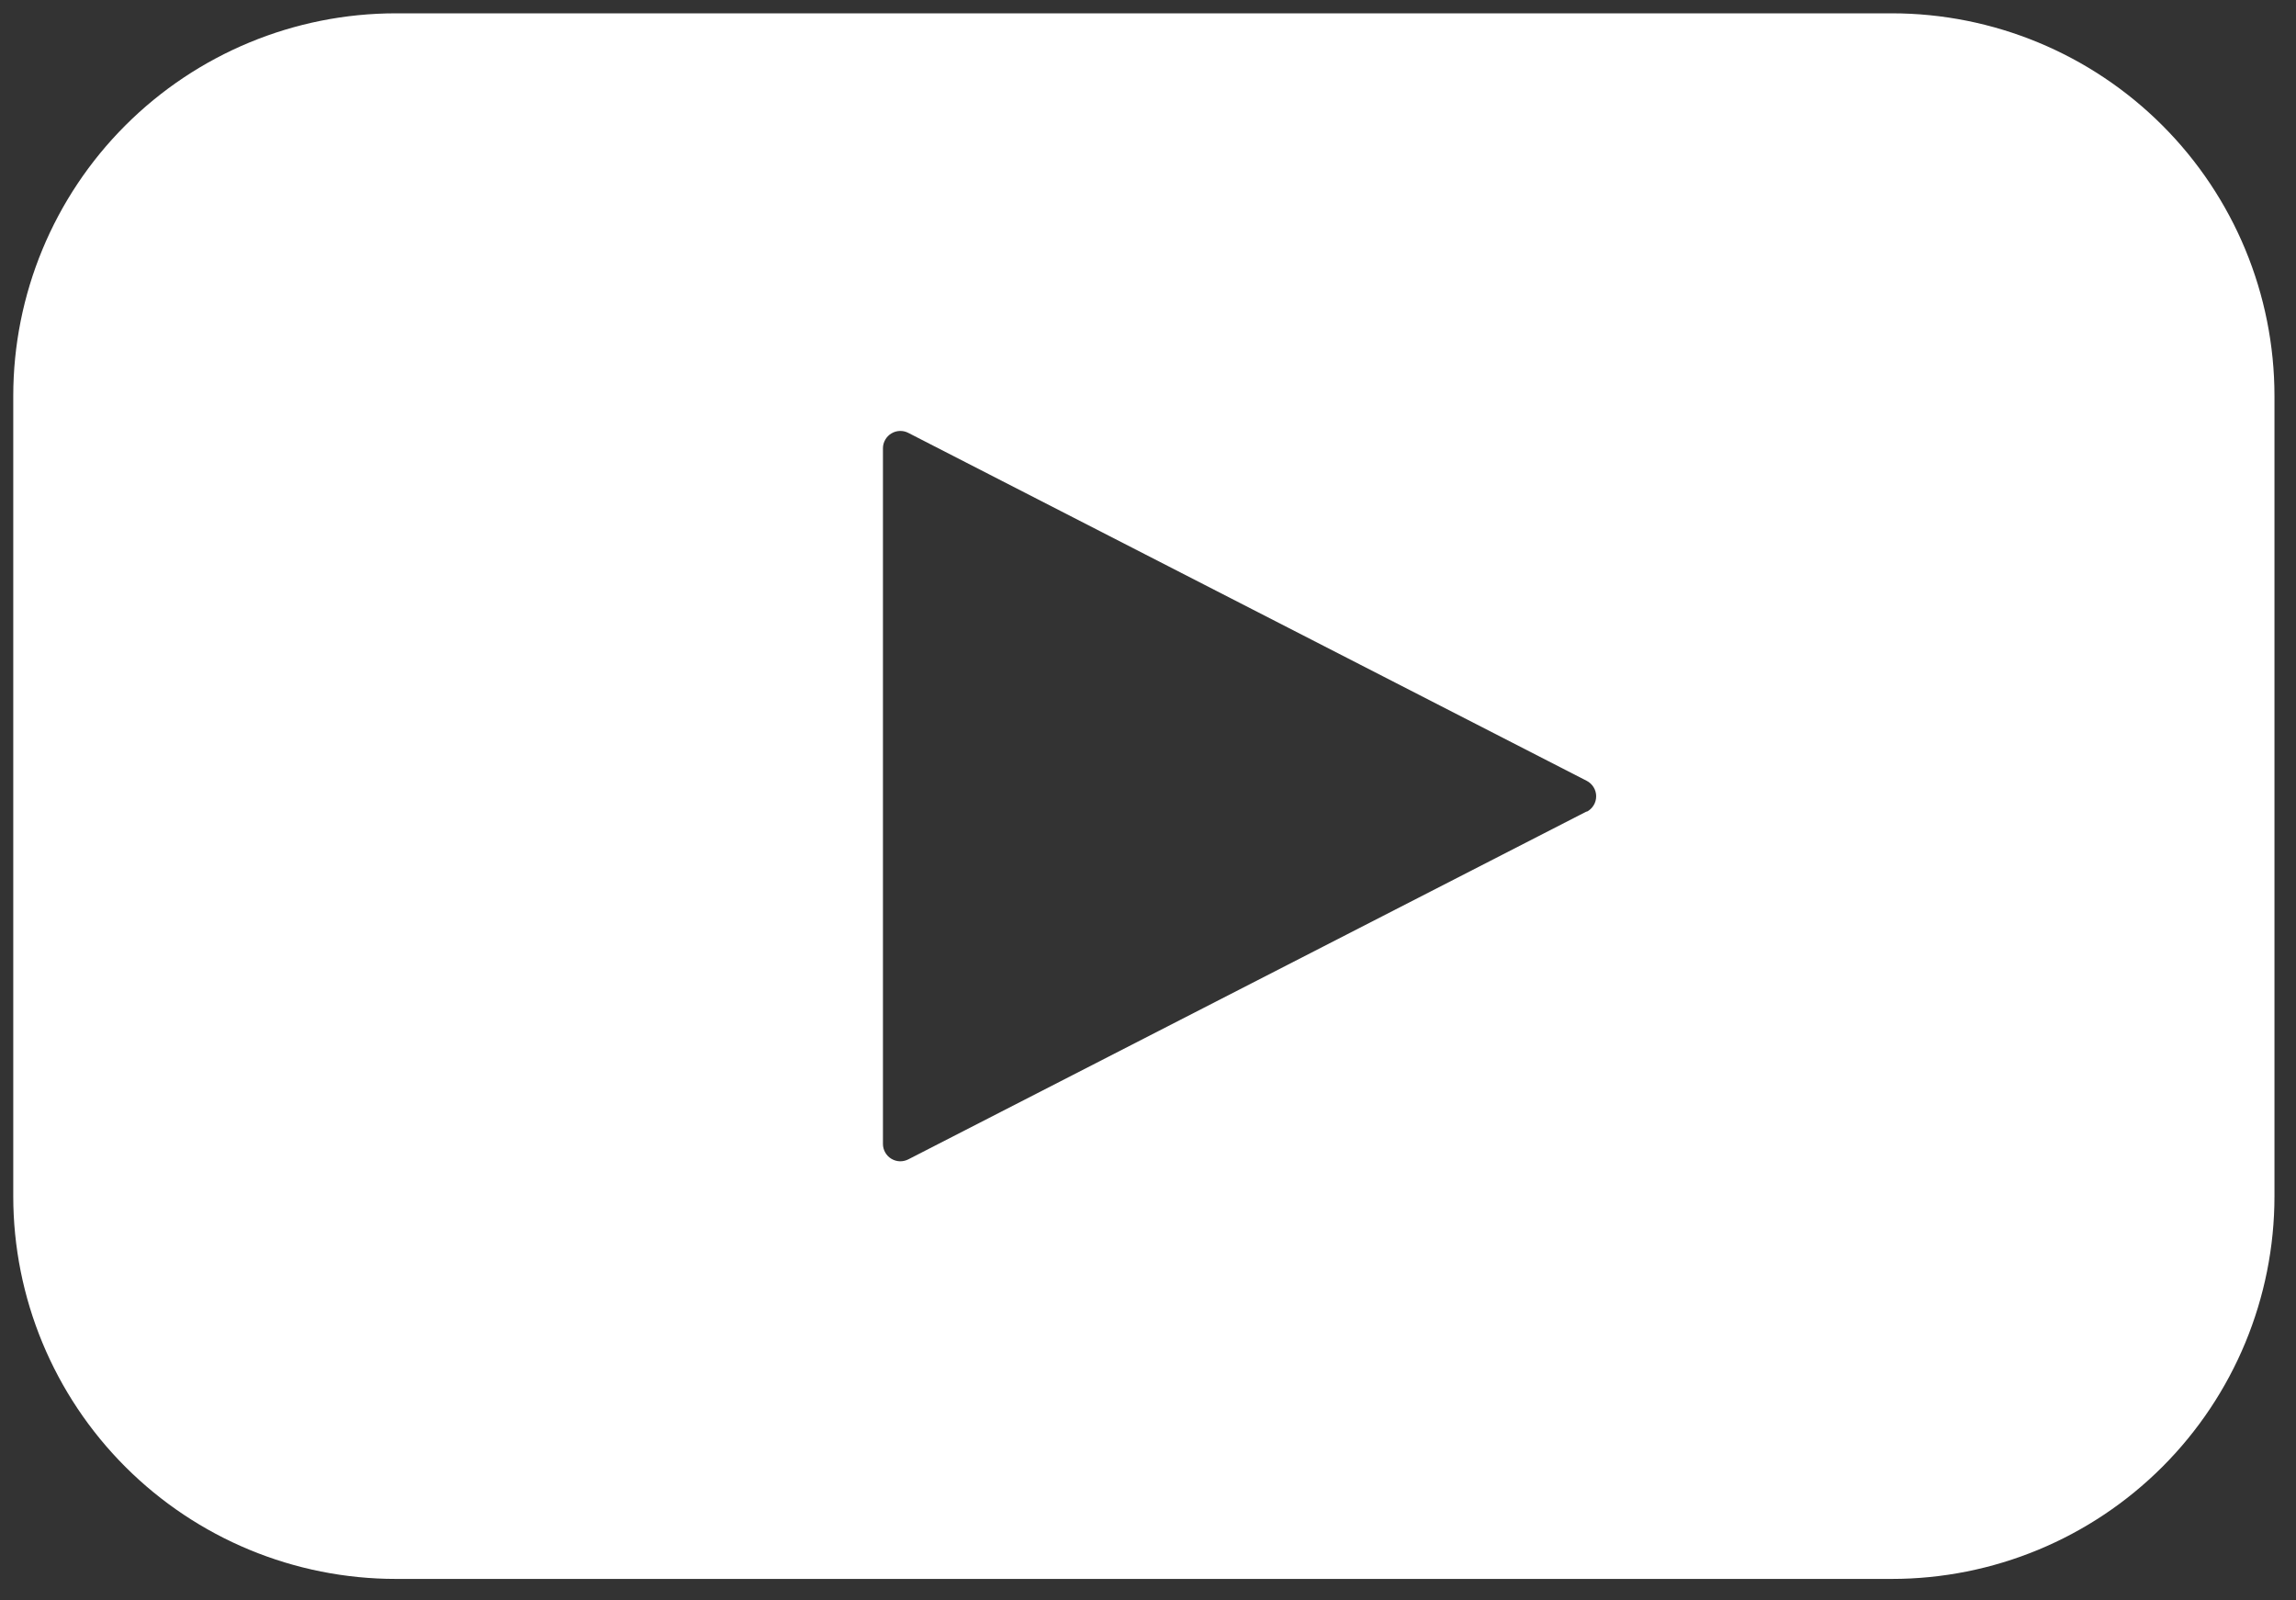 <?xml version="1.0" encoding="UTF-8"?> <svg xmlns="http://www.w3.org/2000/svg" width="66" height="46" viewBox="0 0 66 46" fill="none"><rect x="0" y="0" width="66" height="46" fill="#333333" stroke="none"/> <path d="M54.381 0.383H11.381C8.463 0.383 5.666 1.542 3.603 3.605C1.54 5.668 0.381 8.465 0.381 11.383V34.383C0.381 37.3 1.54 40.098 3.603 42.161C5.666 44.224 8.463 45.383 11.381 45.383H54.381C57.298 45.383 60.096 44.224 62.159 42.161C64.222 40.098 65.381 37.3 65.381 34.383V11.383C65.381 8.465 64.222 5.668 62.159 3.605C60.096 1.542 57.298 0.383 54.381 0.383ZM45.611 23.323L26.111 33.323C26.035 33.362 25.95 33.381 25.865 33.379C25.779 33.376 25.696 33.351 25.623 33.307C25.549 33.263 25.489 33.201 25.447 33.127C25.404 33.052 25.381 32.968 25.381 32.883V12.883C25.381 12.797 25.404 12.713 25.447 12.639C25.489 12.565 25.549 12.503 25.623 12.459C25.696 12.414 25.779 12.39 25.865 12.387C25.95 12.384 26.035 12.403 26.111 12.443L45.611 22.443C45.693 22.485 45.761 22.549 45.809 22.627C45.858 22.706 45.883 22.796 45.883 22.888C45.883 22.98 45.858 23.07 45.809 23.149C45.761 23.227 45.693 23.291 45.611 23.333V23.323Z" fill="white"></path> </svg> 